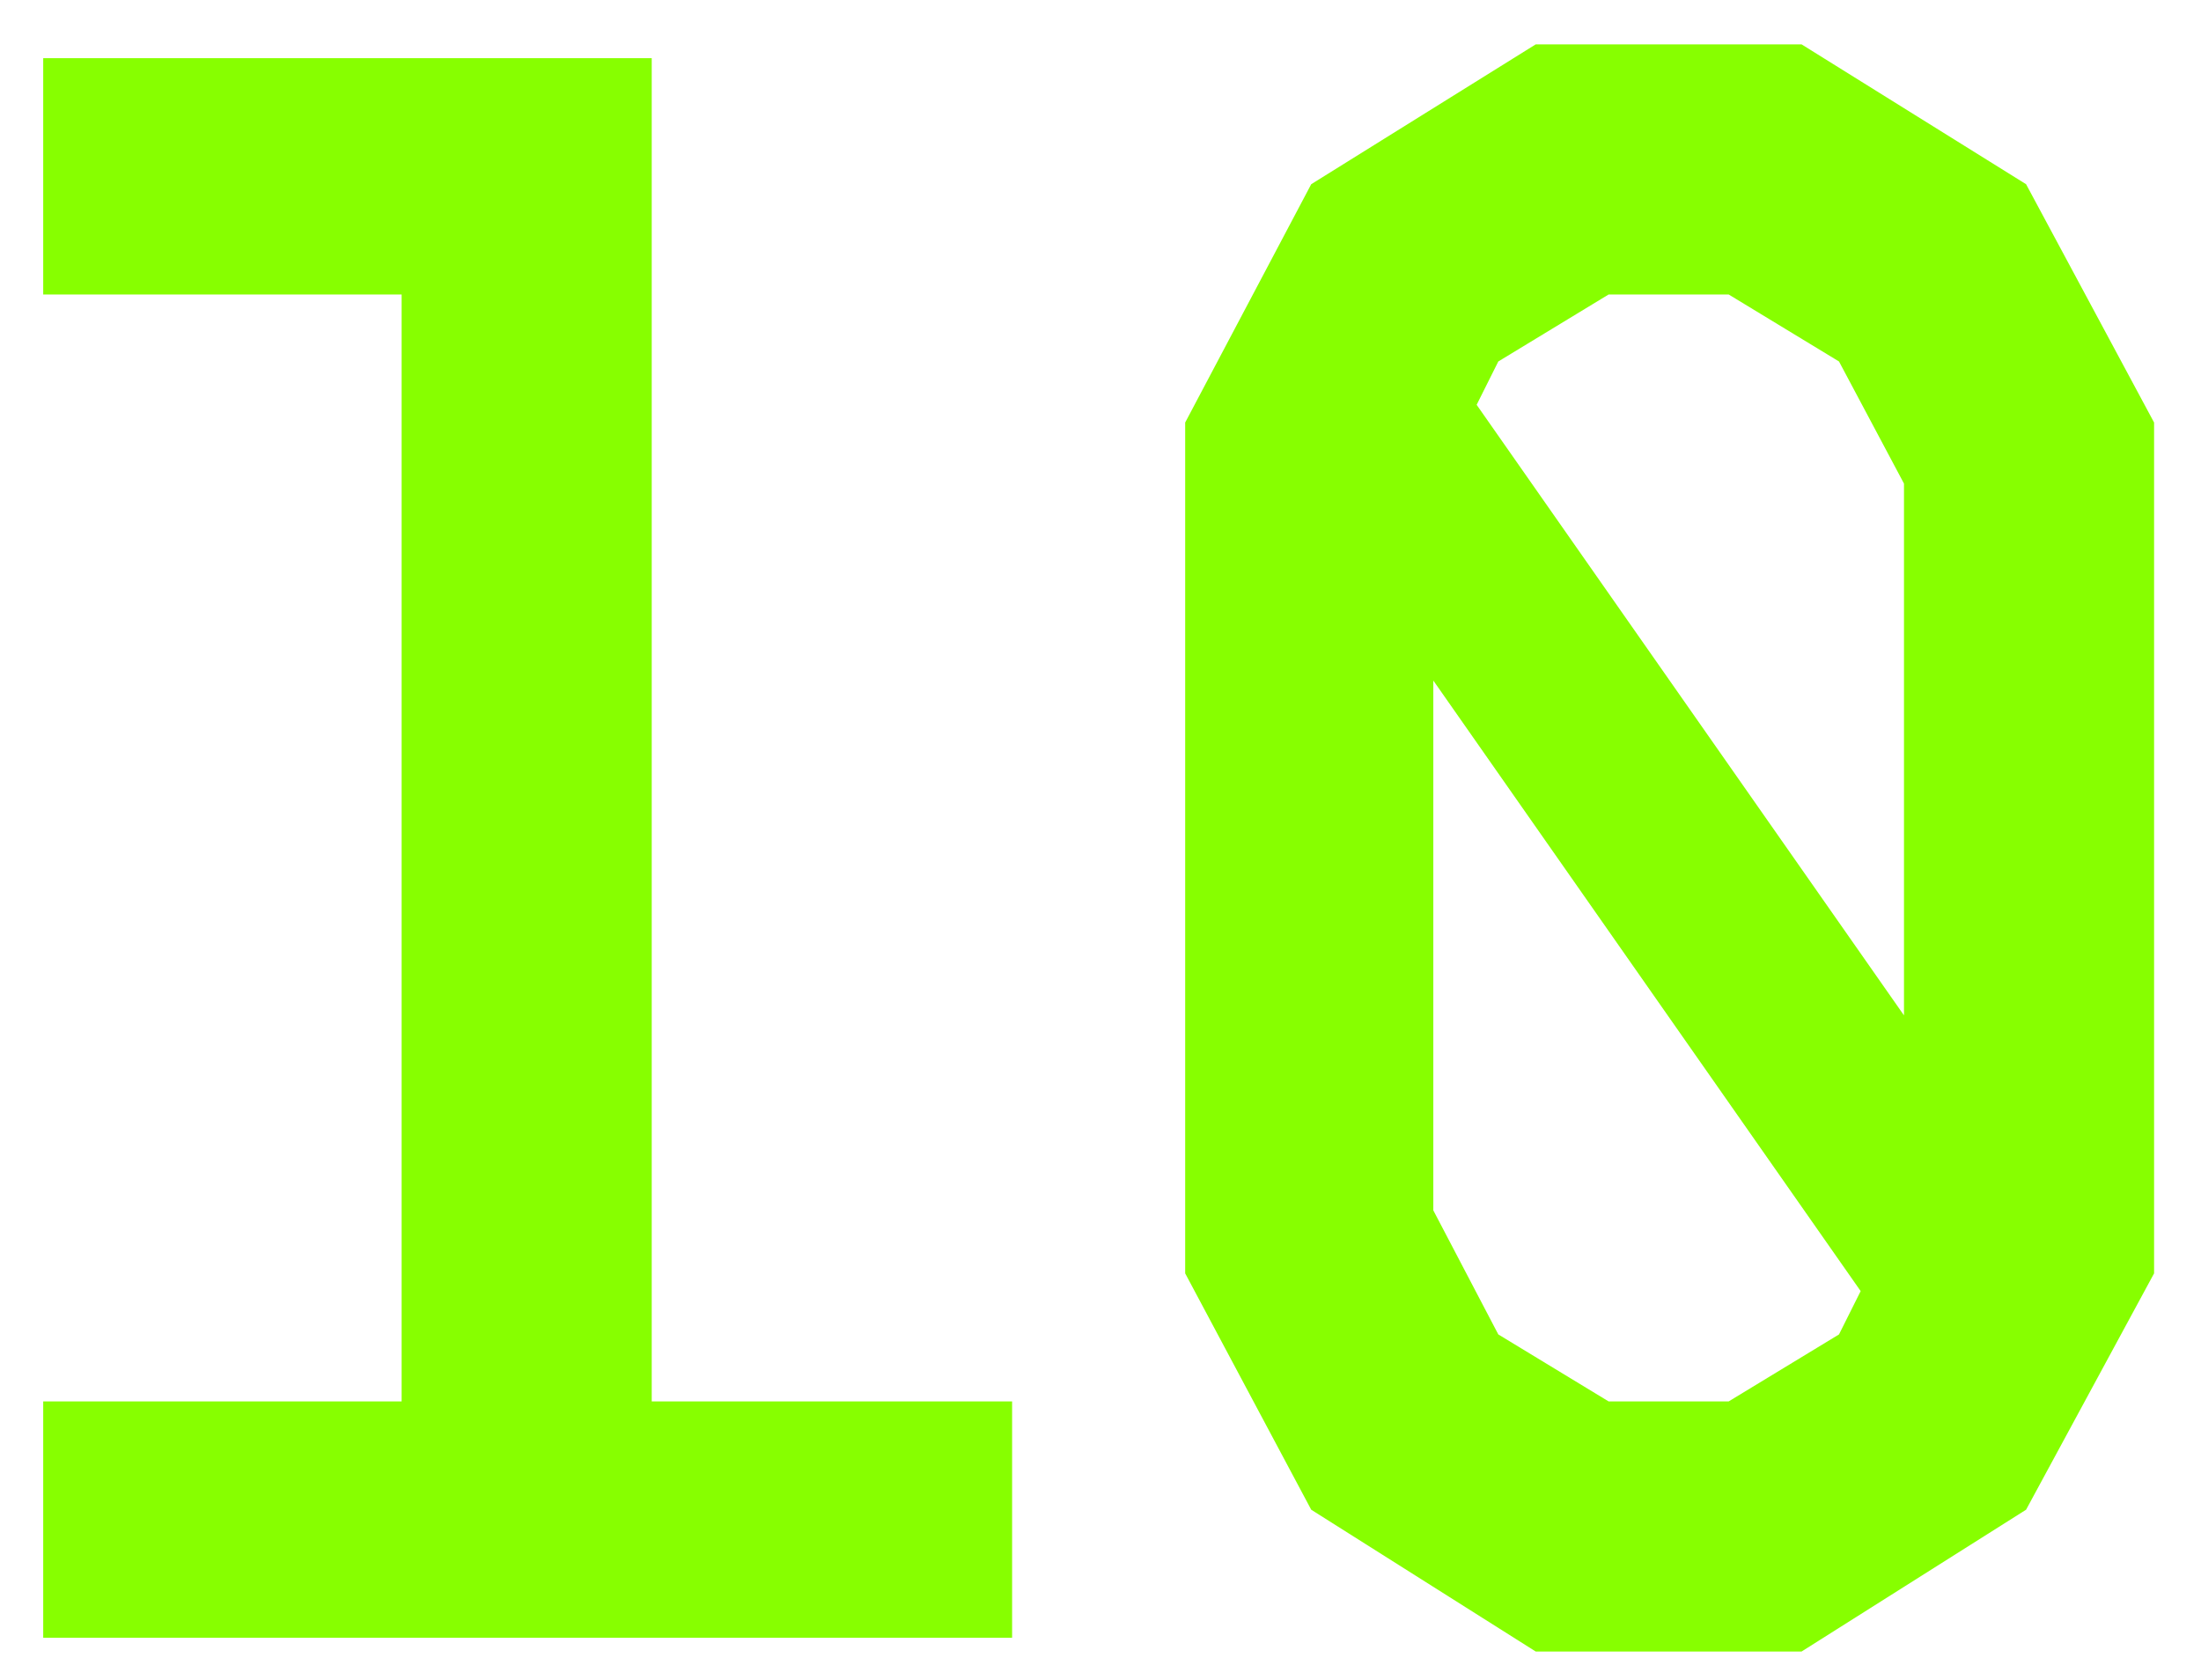 <svg width="38" height="29" viewBox="0 0 38 29" fill="none" xmlns="http://www.w3.org/2000/svg">
<path d="M11.252 1.004V24.192H17.474V28.272H0.746V24.192H6.934V5.084H0.746V1.004H11.252ZM34.98 3.18L37.19 7.294V21.982L34.98 26.062L31.104 28.51H26.514L22.638 26.062L20.462 21.982V7.294L22.638 3.18L26.514 0.766H31.104L34.98 3.18ZM27.772 5.084L25.868 6.24L25.494 6.988L32.872 17.528V8.348L31.75 6.24L29.846 5.084H27.772ZM29.846 24.192L31.75 23.036L32.124 22.288L24.746 11.748V20.894L25.868 23.036L27.772 24.192H29.846Z" fill="#87FF00"/>
</svg>
